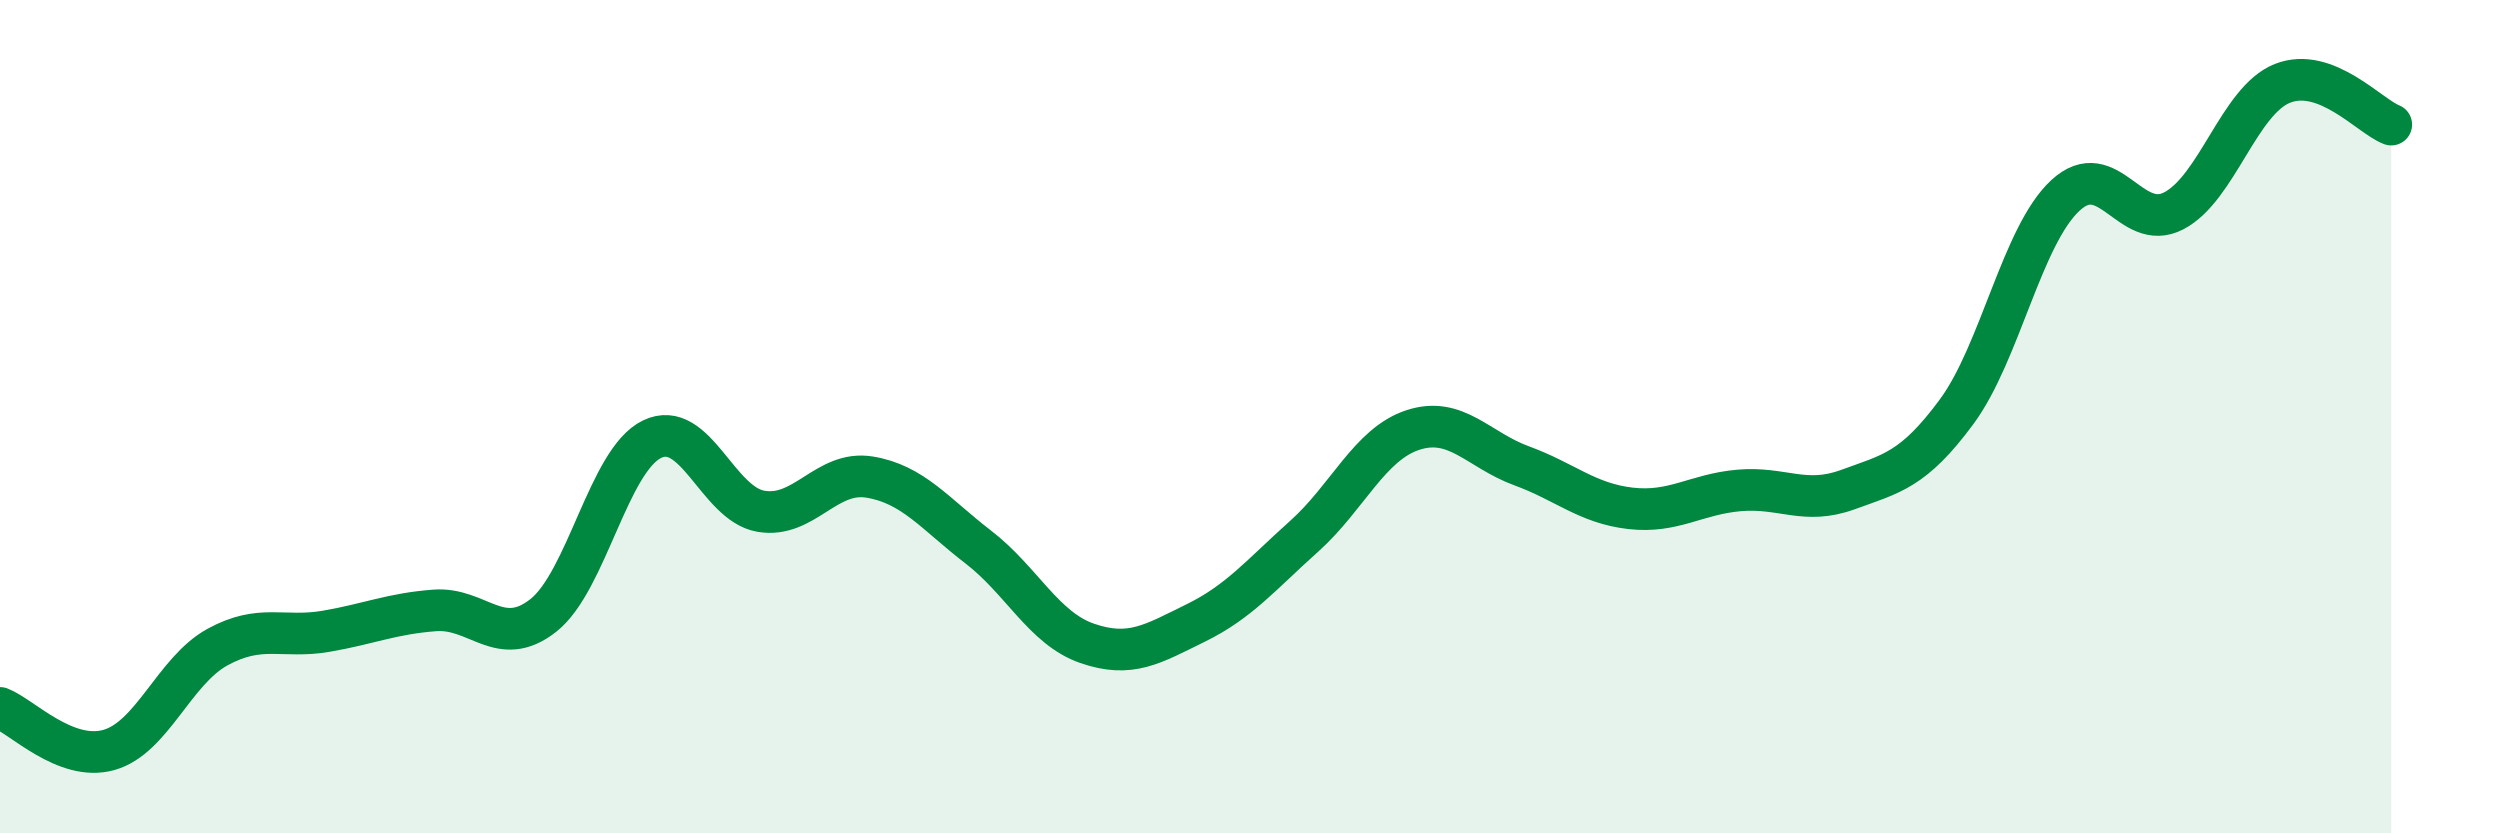 
    <svg width="60" height="20" viewBox="0 0 60 20" xmlns="http://www.w3.org/2000/svg">
      <path
        d="M 0,16.99 C 0.52,17.19 1.57,18.29 2.61,18 C 3.65,17.71 4.18,16.1 5.22,15.53 C 6.26,14.96 6.79,15.33 7.83,15.15 C 8.87,14.97 9.39,14.73 10.43,14.65 C 11.47,14.57 12,15.59 13.04,14.77 C 14.08,13.95 14.61,11.04 15.65,10.54 C 16.69,10.04 17.22,12.09 18.26,12.27 C 19.3,12.45 19.83,11.28 20.87,11.45 C 21.91,11.62 22.44,12.33 23.48,13.13 C 24.52,13.93 25.05,15.08 26.09,15.44 C 27.13,15.8 27.66,15.46 28.7,14.95 C 29.74,14.44 30.26,13.8 31.3,12.87 C 32.34,11.94 32.87,10.66 33.91,10.32 C 34.95,9.98 35.48,10.8 36.52,11.18 C 37.56,11.56 38.09,12.08 39.13,12.2 C 40.17,12.32 40.7,11.86 41.74,11.77 C 42.78,11.68 43.31,12.13 44.35,11.75 C 45.39,11.37 45.92,11.29 46.96,9.88 C 48,8.47 48.53,5.65 49.57,4.69 C 50.61,3.73 51.13,5.6 52.17,5.06 C 53.21,4.52 53.74,2.41 54.78,2 C 55.82,1.59 56.87,2.79 57.39,2.99L57.39 20L0 20Z"
        fill="#008740"
        opacity="0.1"
        stroke-linecap="round"
        stroke-linejoin="round"
      />
      <path
        d="M 0,16.99 C 0.52,17.19 1.57,18.29 2.61,18 C 3.65,17.71 4.18,16.1 5.22,15.53 C 6.26,14.96 6.79,15.33 7.83,15.15 C 8.87,14.97 9.39,14.73 10.43,14.65 C 11.47,14.57 12,15.59 13.04,14.77 C 14.08,13.95 14.61,11.04 15.65,10.54 C 16.69,10.04 17.22,12.09 18.26,12.27 C 19.3,12.45 19.83,11.28 20.87,11.45 C 21.91,11.62 22.44,12.33 23.48,13.13 C 24.52,13.93 25.05,15.08 26.09,15.44 C 27.13,15.8 27.66,15.46 28.7,14.95 C 29.74,14.44 30.26,13.8 31.3,12.87 C 32.34,11.94 32.87,10.66 33.91,10.32 C 34.95,9.98 35.48,10.8 36.52,11.18 C 37.56,11.56 38.09,12.08 39.13,12.2 C 40.17,12.32 40.7,11.86 41.74,11.77 C 42.78,11.68 43.31,12.13 44.35,11.75 C 45.39,11.37 45.92,11.29 46.96,9.88 C 48,8.47 48.53,5.65 49.57,4.69 C 50.61,3.73 51.13,5.6 52.17,5.06 C 53.21,4.52 53.74,2.41 54.78,2 C 55.82,1.59 56.87,2.79 57.39,2.99"
        stroke="#008740"
        stroke-width="1"
        fill="none"
        stroke-linecap="round"
        stroke-linejoin="round"
      />
    </svg>
  